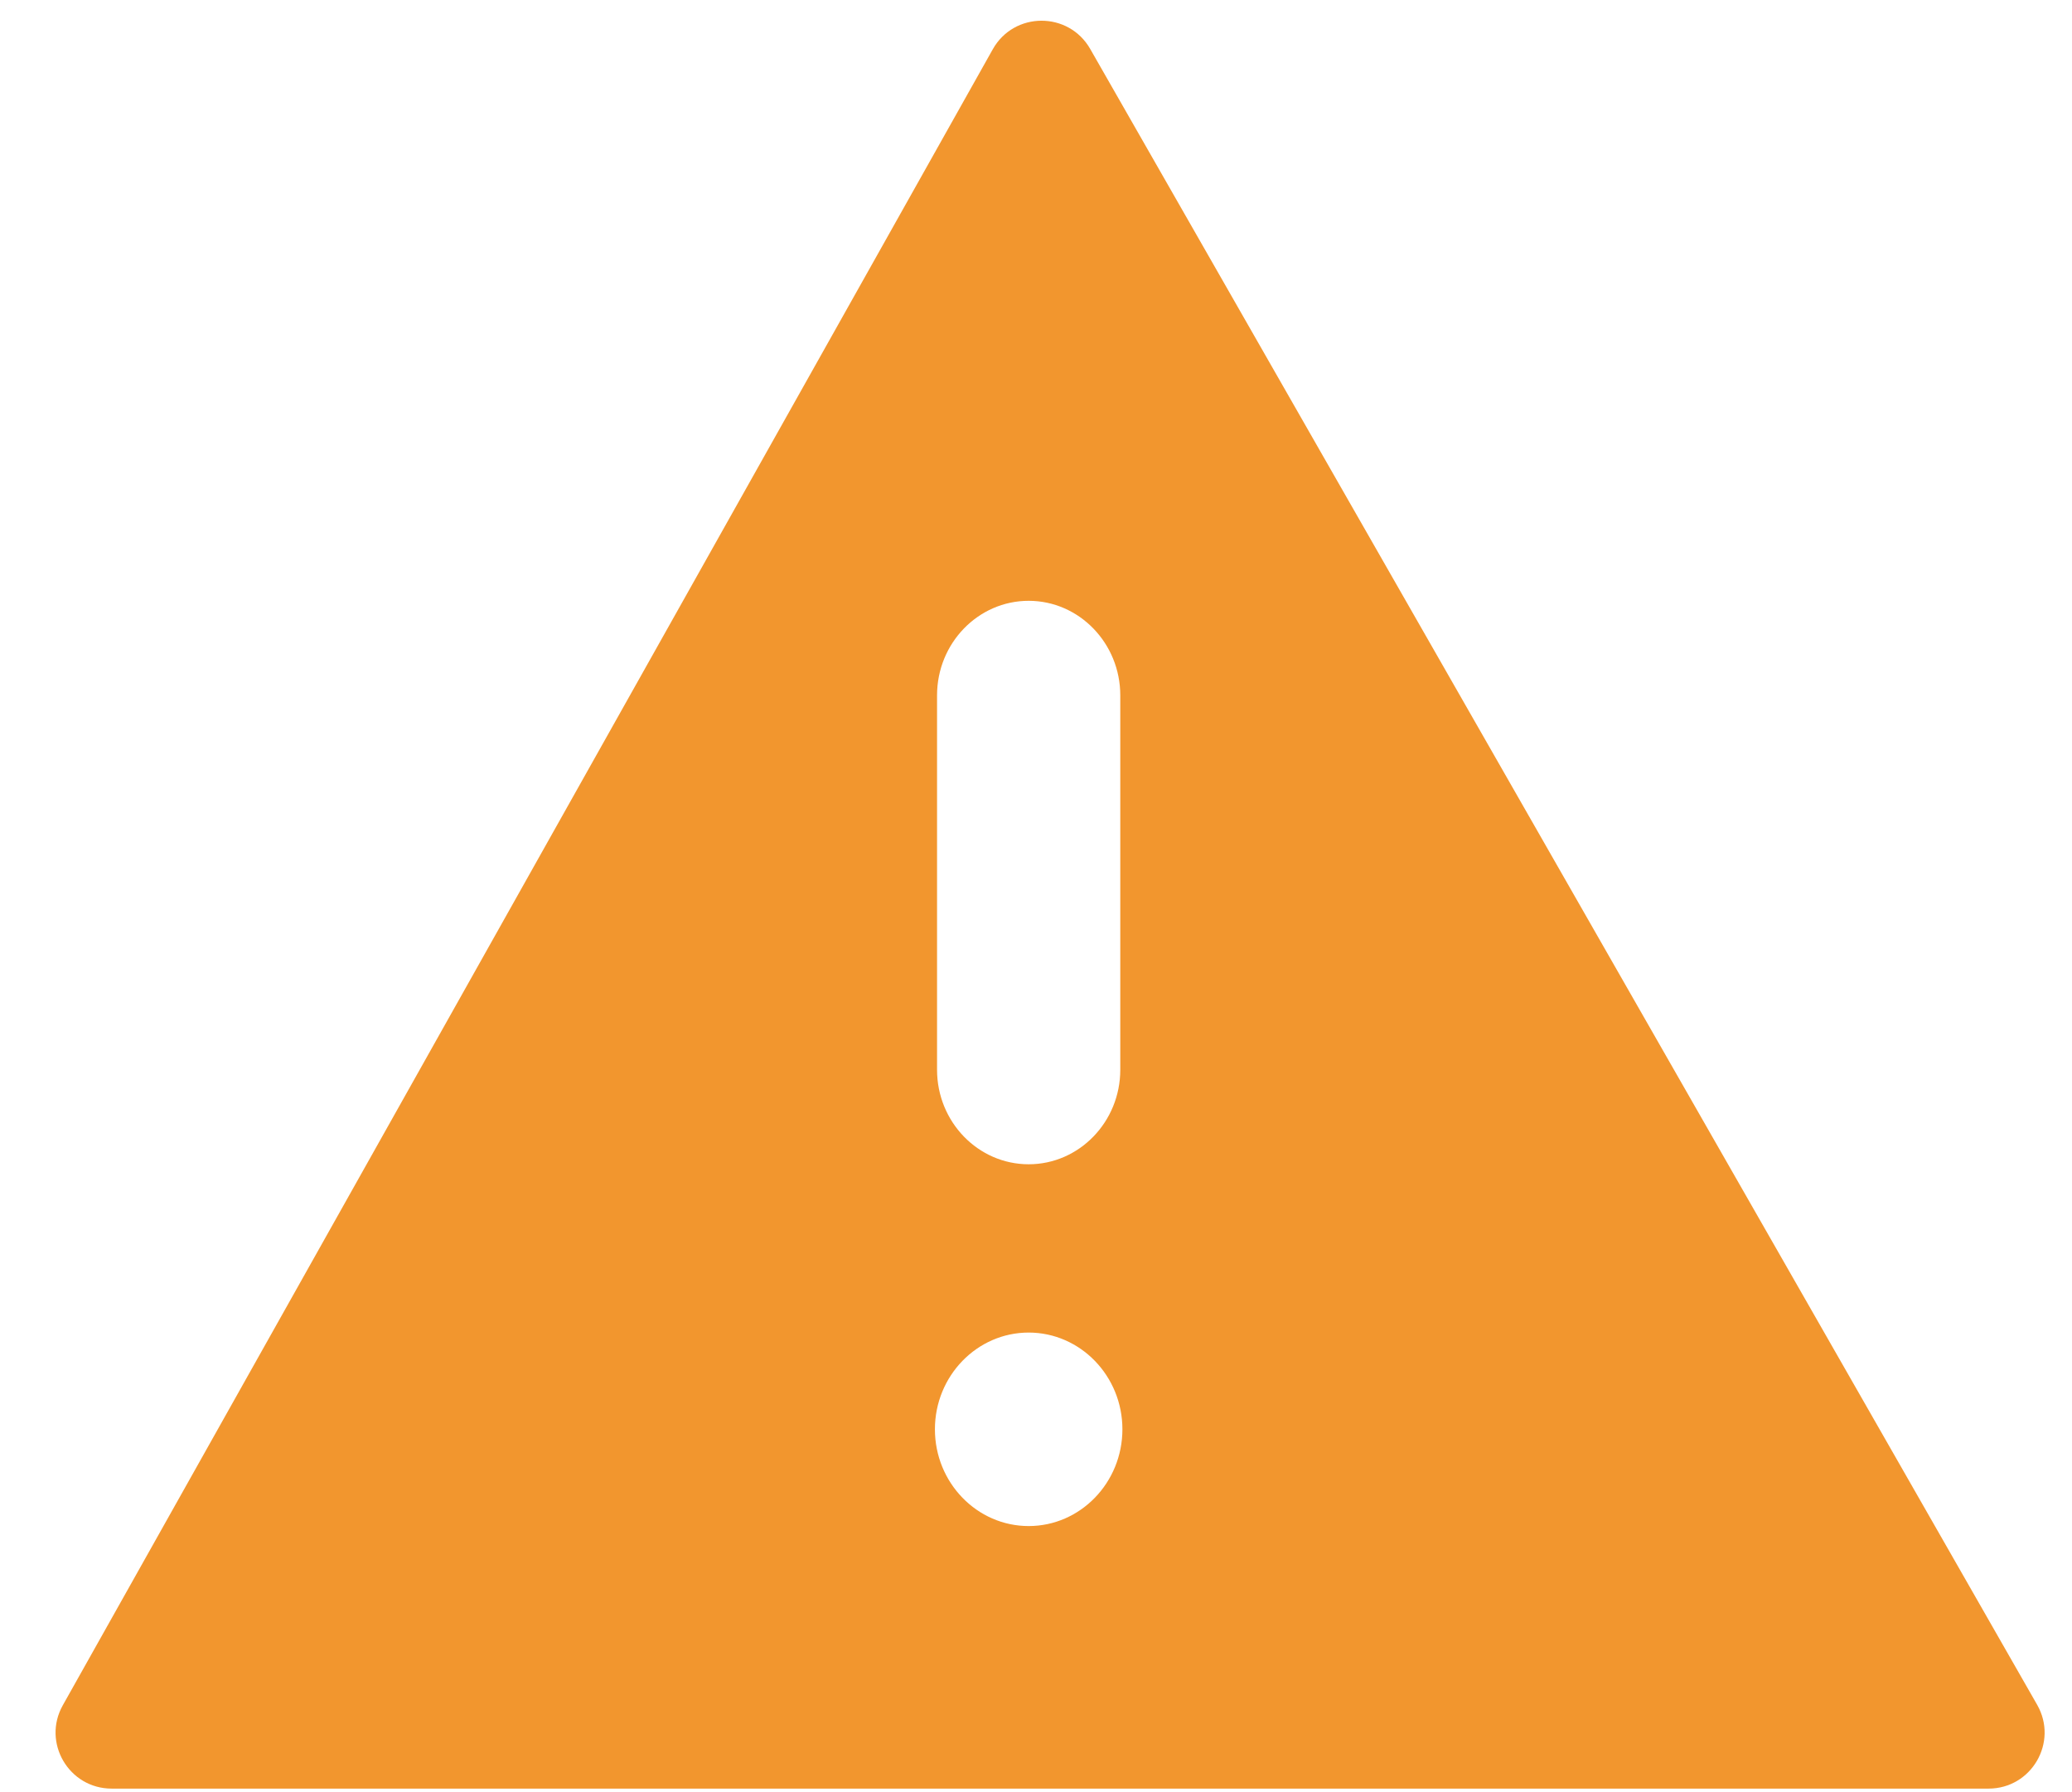 <svg width="37" height="32" viewBox="0 0 37 32" fill="none" xmlns="http://www.w3.org/2000/svg">
<path fill-rule="evenodd" clip-rule="evenodd" d="M1.122 30.448L17.728 0.88C18.108 0.203 19.082 0.199 19.468 0.874L36.378 30.441C36.759 31.108 36.278 31.937 35.51 31.937H1.994C1.229 31.937 0.747 31.114 1.122 30.448ZM20.005 19.101C20.005 20.032 19.271 20.789 18.369 20.789C17.466 20.789 16.733 20.032 16.733 19.101V12.416C16.733 11.486 17.466 10.728 18.369 10.728C19.271 10.728 20.005 11.486 20.005 12.416V19.101ZM20.043 25.521C20.043 26.474 19.292 27.249 18.369 27.249C17.446 27.249 16.695 26.474 16.695 25.521C16.695 24.569 17.446 23.794 18.369 23.794C19.292 23.794 20.043 24.569 20.043 25.521Z" fill="#F2962E"/>
</svg>

